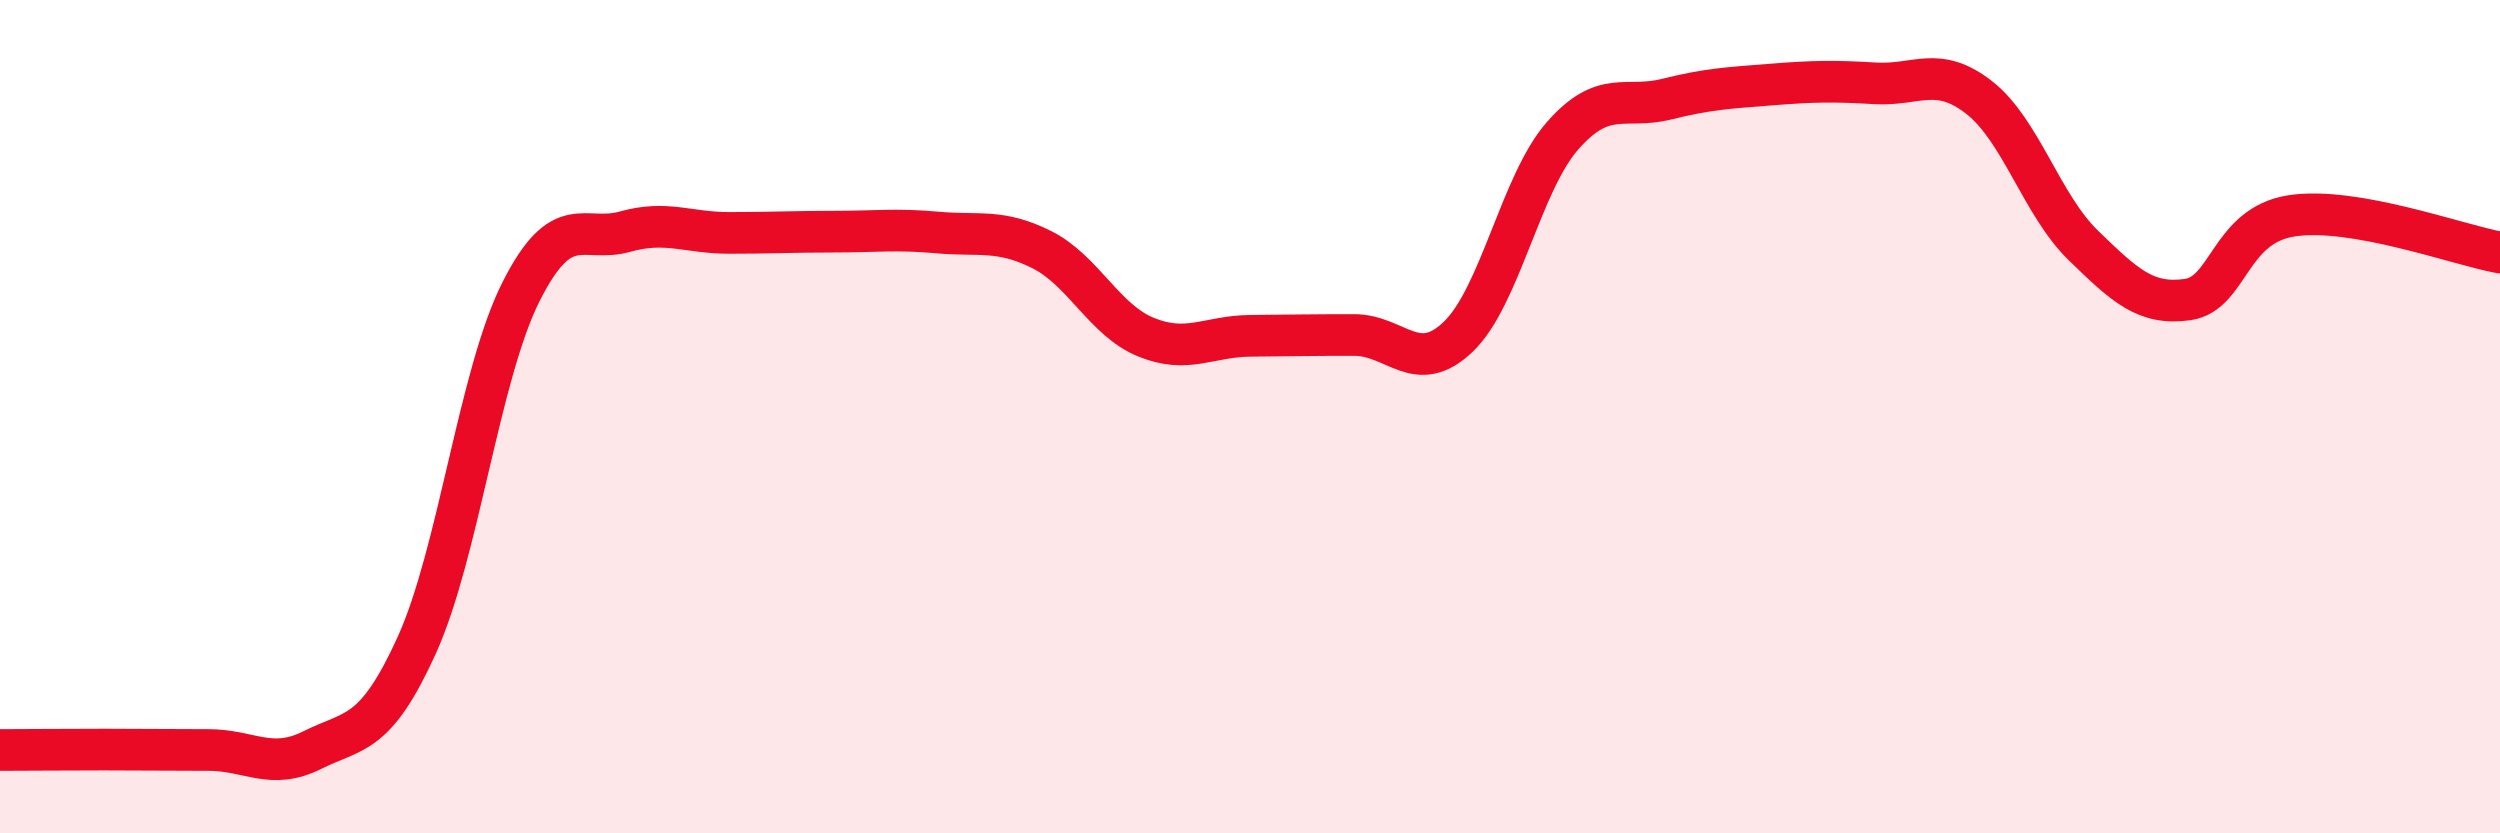 
    <svg width="60" height="20" viewBox="0 0 60 20" xmlns="http://www.w3.org/2000/svg">
      <path
        d="M 0,18 C 0.5,18 1.5,17.99 2.5,17.99 C 3.5,17.99 4,18 5,18 C 6,18 6.5,18.5 7.5,18 C 8.5,17.5 9,17.69 10,15.49 C 11,13.29 11.5,9 12.5,7.01 C 13.5,5.02 14,5.84 15,5.56 C 16,5.28 16.5,5.59 17.5,5.59 C 18.5,5.59 19,5.56 20,5.56 C 21,5.56 21.5,5.49 22.5,5.58 C 23.5,5.67 24,5.49 25,5.99 C 26,6.49 26.5,7.68 27.5,8.09 C 28.5,8.5 29,8.07 30,8.06 C 31,8.05 31.5,8.04 32.5,8.04 C 33.5,8.04 34,9.04 35,8.08 C 36,7.12 36.5,4.4 37.5,3.26 C 38.5,2.12 39,2.63 40,2.38 C 41,2.13 41.5,2.11 42.5,2.03 C 43.5,1.95 44,1.94 45,2 C 46,2.06 46.5,1.56 47.5,2.34 C 48.5,3.12 49,4.92 50,5.89 C 51,6.86 51.5,7.33 52.5,7.19 C 53.5,7.05 53.5,5.41 55,5.18 C 56.5,4.95 59,5.88 60,6.06L60 20L0 20Z"
        fill="#EB0A25"
        opacity="0.1"
        stroke-linecap="round"
        stroke-linejoin="round"
      />
      <path
        d="M 0,18 C 0.5,18 1.5,17.99 2.5,17.99 C 3.5,17.99 4,18 5,18 C 6,18 6.5,18.5 7.5,18 C 8.5,17.5 9,17.69 10,15.49 C 11,13.29 11.5,9 12.5,7.01 C 13.5,5.02 14,5.84 15,5.56 C 16,5.28 16.5,5.59 17.5,5.59 C 18.5,5.59 19,5.56 20,5.56 C 21,5.56 21.5,5.49 22.5,5.58 C 23.5,5.67 24,5.49 25,5.99 C 26,6.49 26.5,7.68 27.5,8.09 C 28.5,8.5 29,8.07 30,8.06 C 31,8.05 31.5,8.04 32.5,8.04 C 33.5,8.04 34,9.04 35,8.08 C 36,7.12 36.5,4.4 37.5,3.26 C 38.5,2.12 39,2.63 40,2.38 C 41,2.13 41.5,2.11 42.5,2.03 C 43.5,1.95 44,1.94 45,2 C 46,2.06 46.5,1.56 47.5,2.34 C 48.5,3.12 49,4.92 50,5.89 C 51,6.86 51.5,7.33 52.5,7.19 C 53.5,7.05 53.5,5.41 55,5.18 C 56.5,4.95 59,5.88 60,6.06"
        stroke="#EB0A25"
        stroke-width="1"
        fill="none"
        stroke-linecap="round"
        stroke-linejoin="round"
      />
    </svg>
  